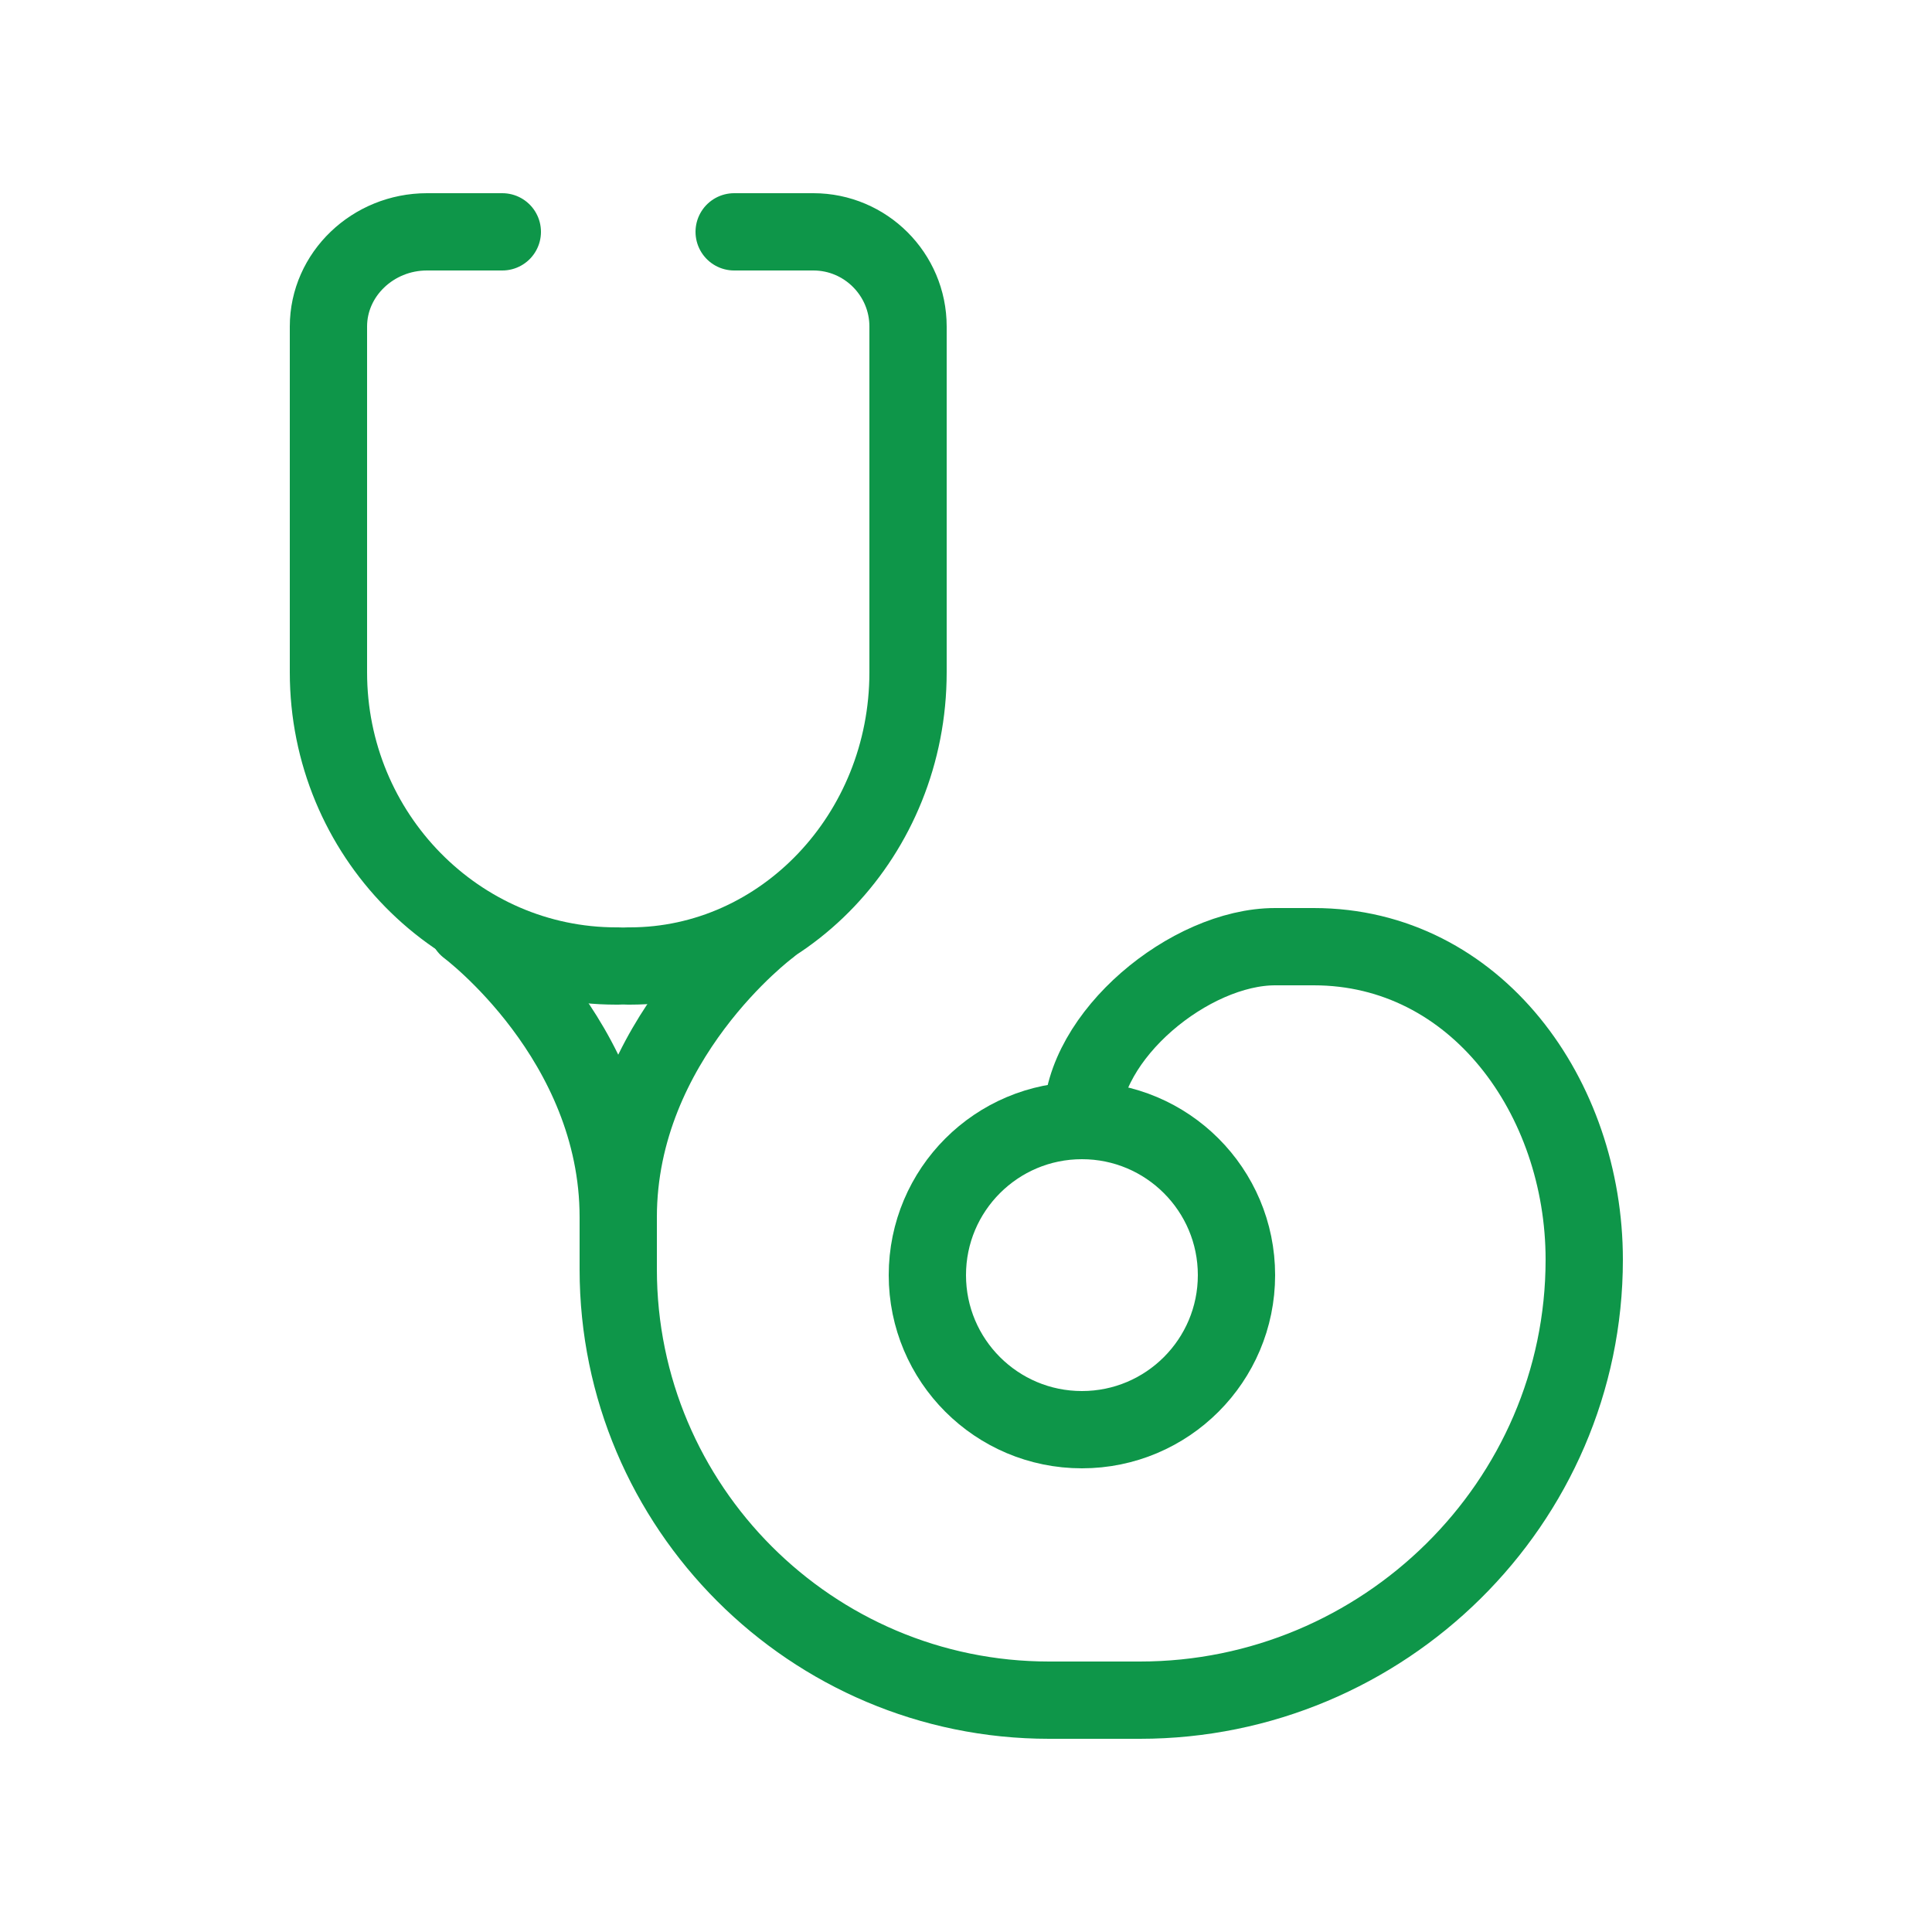<?xml version="1.0" encoding="utf-8"?>
<!-- Generator: Adobe Illustrator 28.0.0, SVG Export Plug-In . SVG Version: 6.00 Build 0)  -->
<svg version="1.1" xmlns="http://www.w3.org/2000/svg" xmlns:xlink="http://www.w3.org/1999/xlink" x="0px" y="0px"
	 viewBox="0 0 100 100" style="enable-background:new 0 0 100 100;" xml:space="preserve">
<style type="text/css">
	.st0{display:none;}
	.st1{display:inline;fill:none;stroke:#FF59A2;stroke-width:2.000000e-02;stroke-miterlimit:10;}
	.st2{fill:none;stroke:#0E9649;stroke-width:4;stroke-linecap:round;stroke-linejoin:round;stroke-miterlimit:10;}
</style>
<g id="Layer_1" class="st0">
	<path class="st1" d="M85,90H15c-2.8,0-5-2.2-5-5V15c0-2.8,2.2-5,5-5h70c2.8,0,5,2.2,5,5v70C90,87.8,87.8,90,85,90z"/>
	<path class="st1" d="M80,95H20c-2.8,0-5-2.2-5-5V10c0-2.8,2.2-5,5-5h60c2.8,0,5,2.2,5,5v80C85,92.8,82.8,95,80,95z"/>
	<path class="st1" d="M95,20v60c0,2.8-2.2,5-5,5H10c-2.8,0-5-2.2-5-5V20c0-2.8,2.2-5,5-5h80C92.8,15,95,17.2,95,20z"/>
	<circle class="st1" cx="50" cy="50" r="40"/>
	<circle class="st1" cx="50" cy="50" r="20"/>
	<circle class="st1" cx="50" cy="50" r="5"/>
</g>
<g id="Layer_2">
	<path class="st2" d="M38,12h4.1c2.7,0,4.9,2.2,4.9,4.9v17.9C47,43.2,40.5,50,32.6,50h-0.1"/>
	<path class="st2" d="M26,12h-3.9c-2.8,0-5.1,2.2-5.1,4.9v17.9C17,43.2,23.7,50,31.9,50H32"/>
	<path class="st2" d="M24.2,48c0,0,7.8,5.8,7.8,15"/>
	<path class="st2" d="M39.8,48c0,0-7.8,5.8-7.8,15v0.7v2C32,78,42,88,54.3,88H59c12.6,0,23-10.2,23-22.8v0C82,56.8,76.4,49,68,49h-2
		c-4.4,0-10,4.6-10,9v0"/>
	<circle class="st2" cx="56" cy="66" r="8"/>
</g>
</svg>
